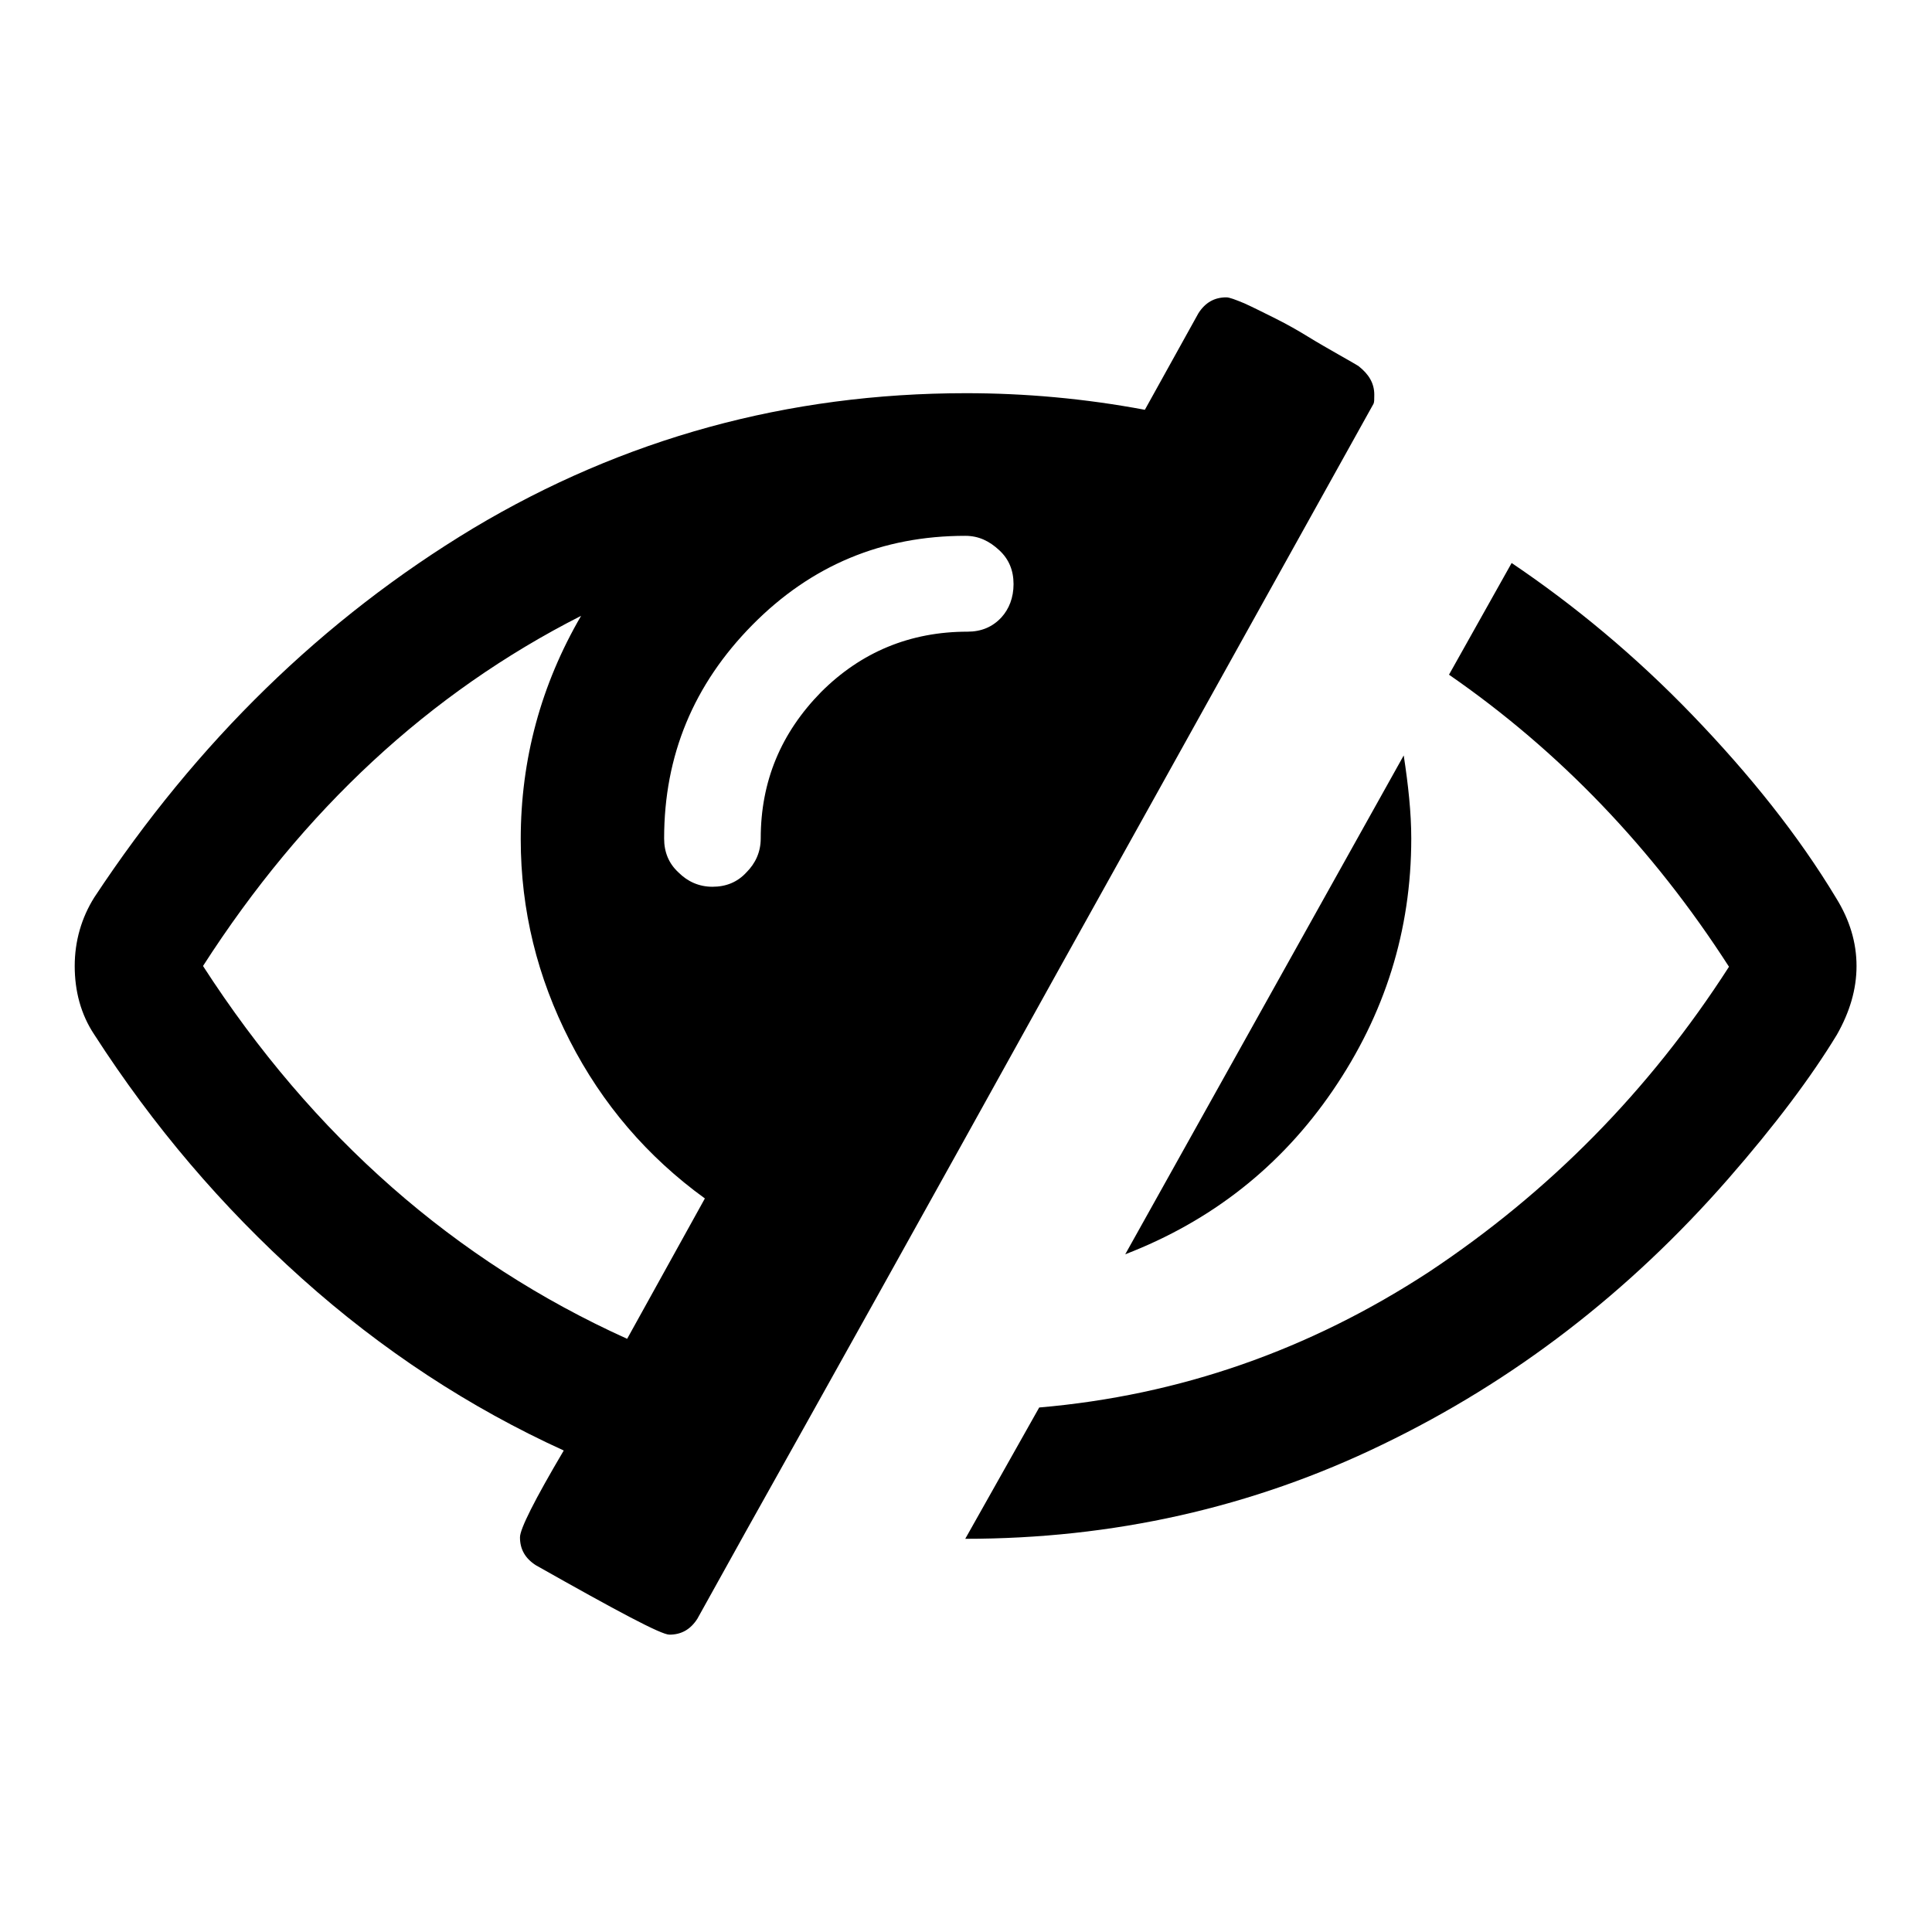 <?xml version="1.0" encoding="utf-8"?>
<!-- Svg Vector Icons : http://www.onlinewebfonts.com/icon -->
<!DOCTYPE svg PUBLIC "-//W3C//DTD SVG 1.1//EN" "http://www.w3.org/Graphics/SVG/1.1/DTD/svg11.dtd">
<svg version="1.1" xmlns="http://www.w3.org/2000/svg" xmlns:xlink="http://www.w3.org/1999/xlink" x="0px" y="0px" viewBox="0 0 256 256" enable-background="new 0 0 256 256" xml:space="preserve">
<g><g><path fill="#000000" d="M83.1,177.4l10.3-18.6c-7.6-5.5-13.6-12.5-17.9-20.9c-4.3-8.4-6.5-17.3-6.5-26.7c0-10.6,2.7-20.5,8-29.6C56.9,91.8,40.2,107.3,26.9,128C41.5,150.6,60.3,167.1,83.1,177.4L83.1,177.4z M134.3,77.4c0-1.8-0.6-3.3-1.9-4.5s-2.7-1.9-4.5-1.9c-11,0-20.4,3.9-28.2,11.8C91.9,90.7,88,100.1,88,111.1c0,1.8,0.6,3.3,1.9,4.5c1.2,1.2,2.7,1.9,4.5,1.9c1.8,0,3.3-0.6,4.5-1.9c1.2-1.2,1.9-2.7,1.9-4.5c0-7.6,2.7-14,8-19.4c5.3-5.3,11.8-8,19.4-8c1.8,0,3.3-0.6,4.5-1.9C133.7,80.7,134.3,79.2,134.3,77.4z M182.1,52.3c0,0.6,0,1-0.1,1.2c-9.2,16.5-23,41.4-41.5,74.6c-18.4,33.2-32.3,58.1-41.6,74.7l-6.5,11.7c-0.9,1.4-2.1,2.1-3.7,2.1c-1.1,0-6.9-3.1-17.7-9.2c-1.4-0.9-2.1-2.1-2.1-3.7c0-1.1,1.9-4.9,5.8-11.5c-12.5-5.7-24.1-13.3-34.7-22.8c-10.6-9.5-19.7-20.2-27.5-32.3c-1.8-2.7-2.6-5.8-2.6-9.1c0-3.3,0.9-6.4,2.6-9.1C26.1,98.3,42.8,82,62.7,70c19.9-11.9,41.7-17.9,65.3-17.9c7.8,0,15.7,0.7,23.7,2.2l7.1-12.8c0.9-1.4,2.1-2.1,3.7-2.1c0.4,0,1.2,0.3,2.4,0.8c1.1,0.5,2.5,1.2,4.1,2c1.6,0.8,3,1.6,4.3,2.4c1.3,0.8,2.7,1.6,4.1,2.4s2.3,1.3,2.6,1.5C181.4,49.6,182.1,50.8,182.1,52.3L182.1,52.3z M187,111.1c0,12.2-3.5,23.3-10.4,33.4c-6.9,10.1-16.1,17.3-27.5,21.7l36.9-66.1C186.6,104,187,107.7,187,111.1L187,111.1z M246,128c0,3.1-0.9,6.1-2.6,9.1c-3.4,5.6-8.2,12-14.4,19.1c-13.2,15.1-28.4,26.8-45.8,35.2c-17.3,8.4-35.8,12.5-55.3,12.5l9.8-17.4c18.6-1.6,35.8-7.6,51.7-18c15.8-10.5,29.1-23.9,39.7-40.4c-10.1-15.7-22.5-28.6-37.1-38.7l8.3-14.8c8.3,5.6,16.4,12.3,24,20.2s14,15.9,19,24.2C245.1,121.9,246,124.9,246,128z"/></g></g>
</svg>